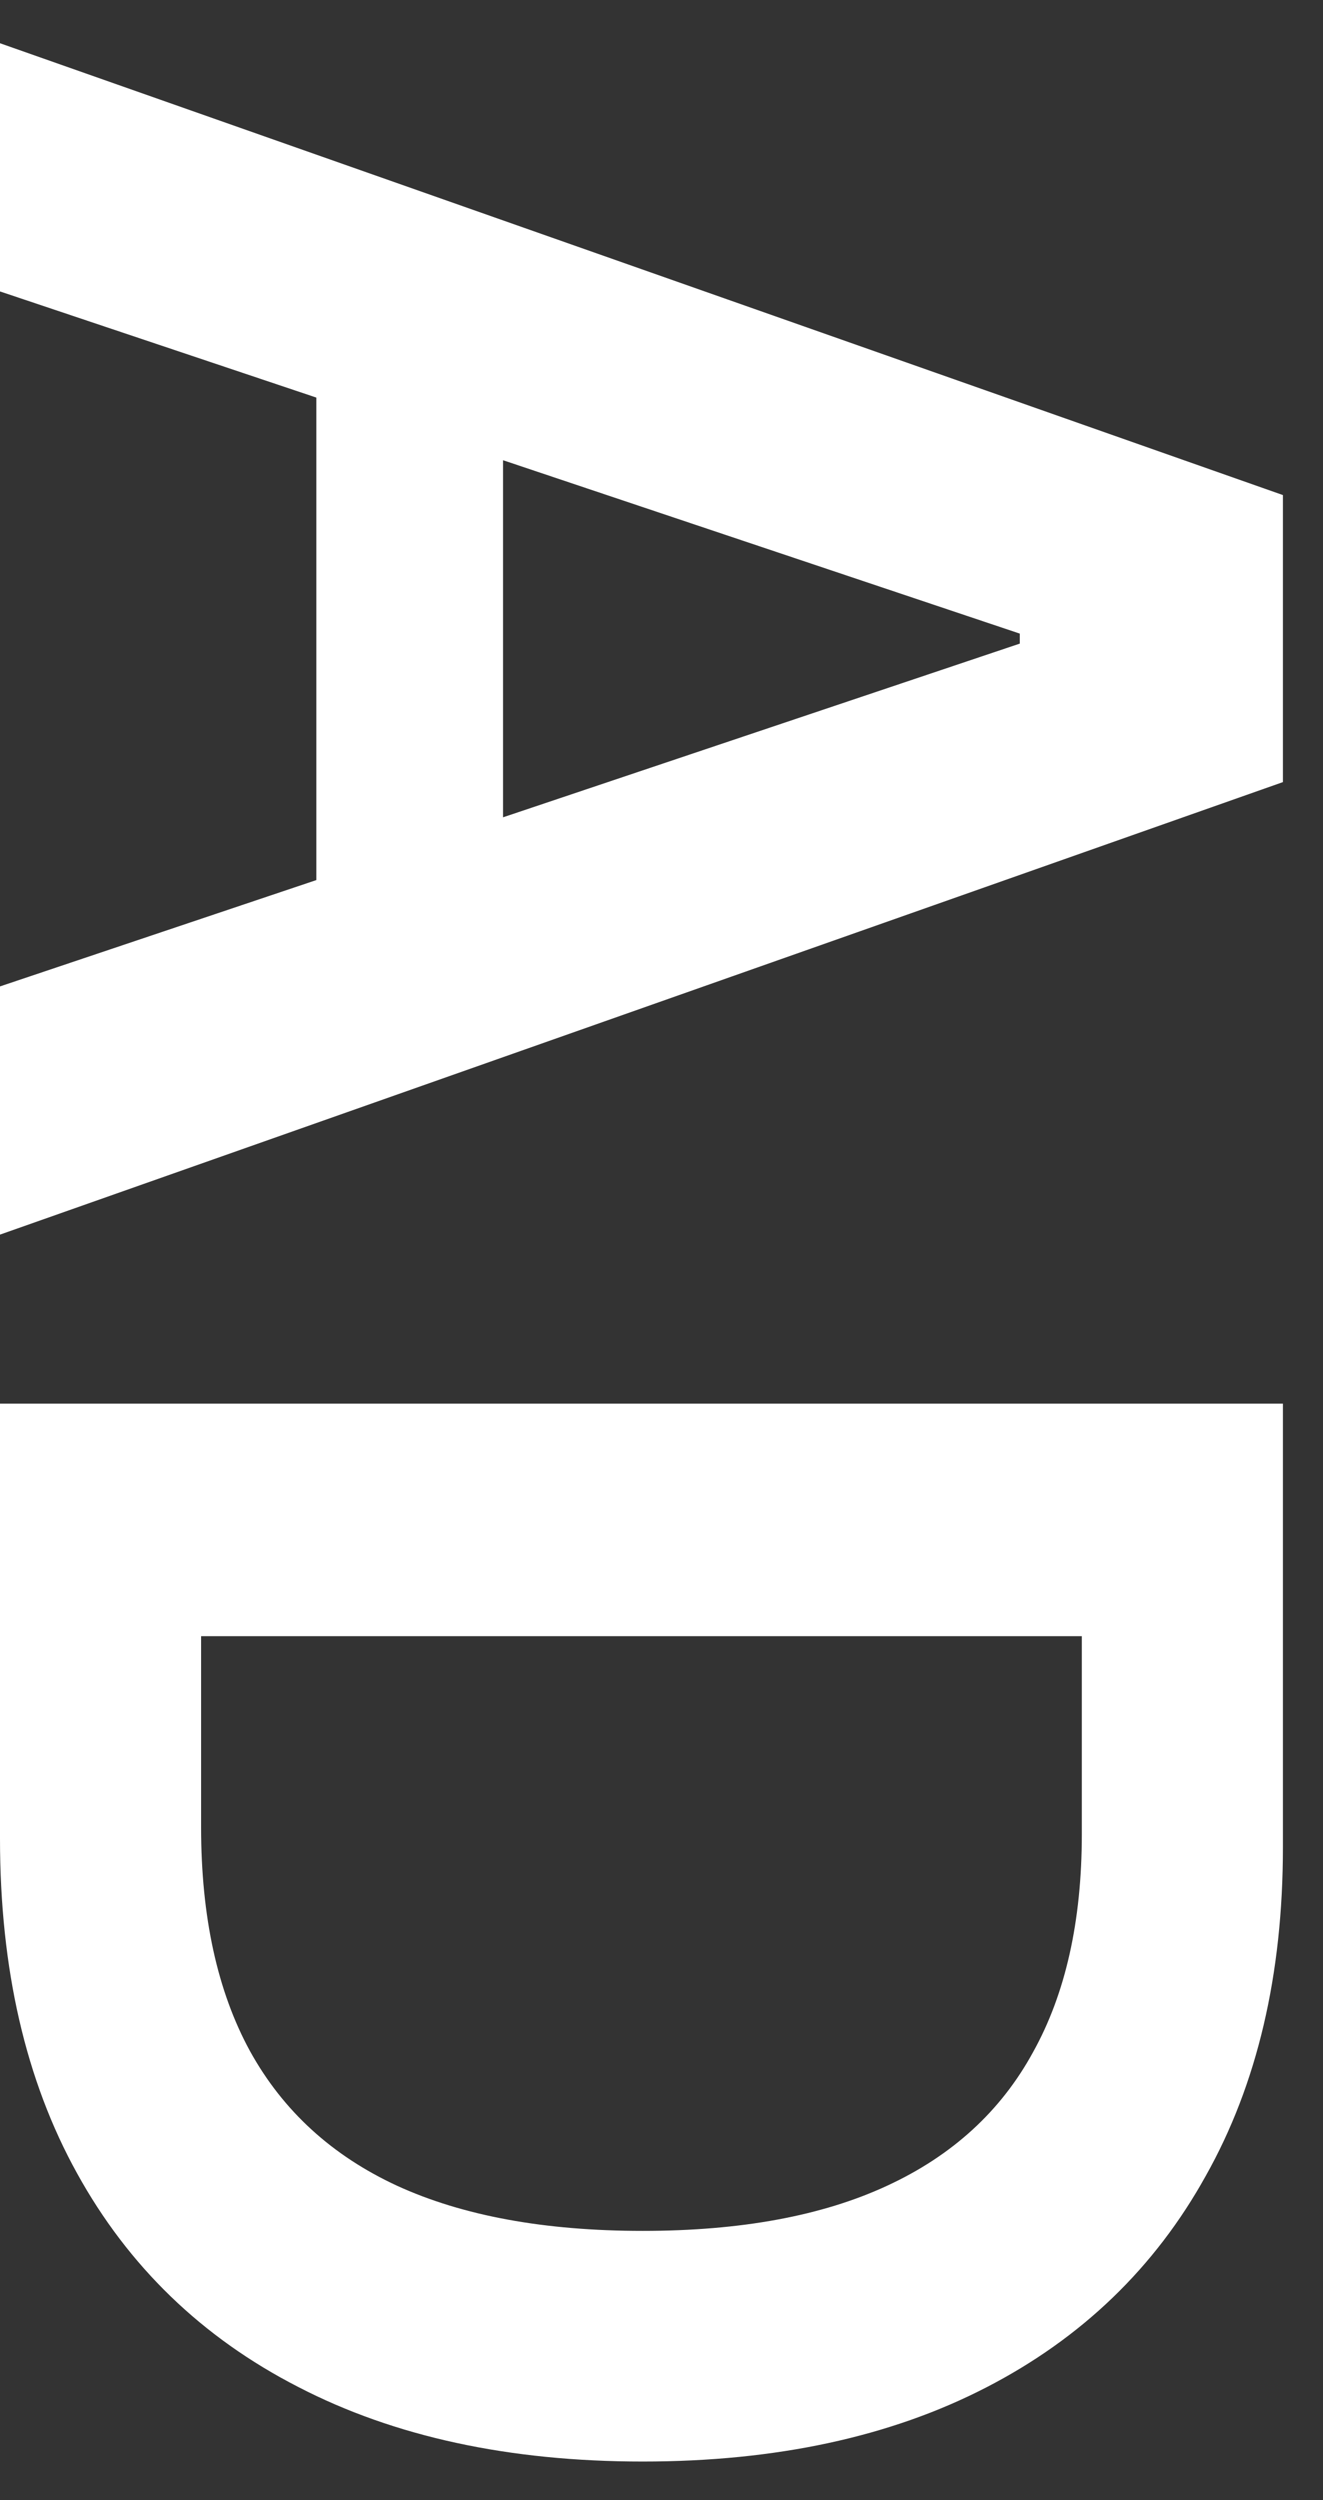 <?xml version="1.0" encoding="UTF-8"?> <svg xmlns="http://www.w3.org/2000/svg" width="27" height="51" viewBox="0 0 27 51" fill="none"><rect x="0" y="0" width="27" height="51" fill="#333333" stroke="none"/><path d="M-2.59847e-07 5.945L-3.85579e-08 0.882L26.182 10.099L26.182 15.954L-1.10086e-06 25.185L-8.79568e-07 20.122L20.812 13.129L20.812 12.925L-2.59847e-07 5.945ZM10.266 6.111L10.266 19.918L6.456 19.918L6.456 6.111L10.266 6.111ZM-1.63941e-06 37.505L-1.2516e-06 28.633L26.182 28.633L26.182 37.684C26.182 40.284 25.658 42.517 24.609 44.383C23.57 46.258 22.074 47.699 20.122 48.704C18.171 49.71 15.835 50.213 13.117 50.213C10.389 50.213 8.045 49.706 6.085 48.691C4.125 47.686 2.621 46.233 1.572 44.332C0.524 42.44 -1.75564e-06 40.164 -1.63941e-06 37.505ZM4.104 33.376L4.104 37.275C4.104 39.099 4.436 40.62 5.101 41.839C5.774 43.058 6.776 43.974 8.105 44.588C9.443 45.201 11.114 45.508 13.117 45.508C15.119 45.508 16.781 45.201 18.102 44.588C19.432 43.974 20.425 43.066 21.081 41.865C21.746 40.672 22.078 39.189 22.078 37.416L22.078 33.376L4.104 33.376Z" fill="white"></path></svg> 